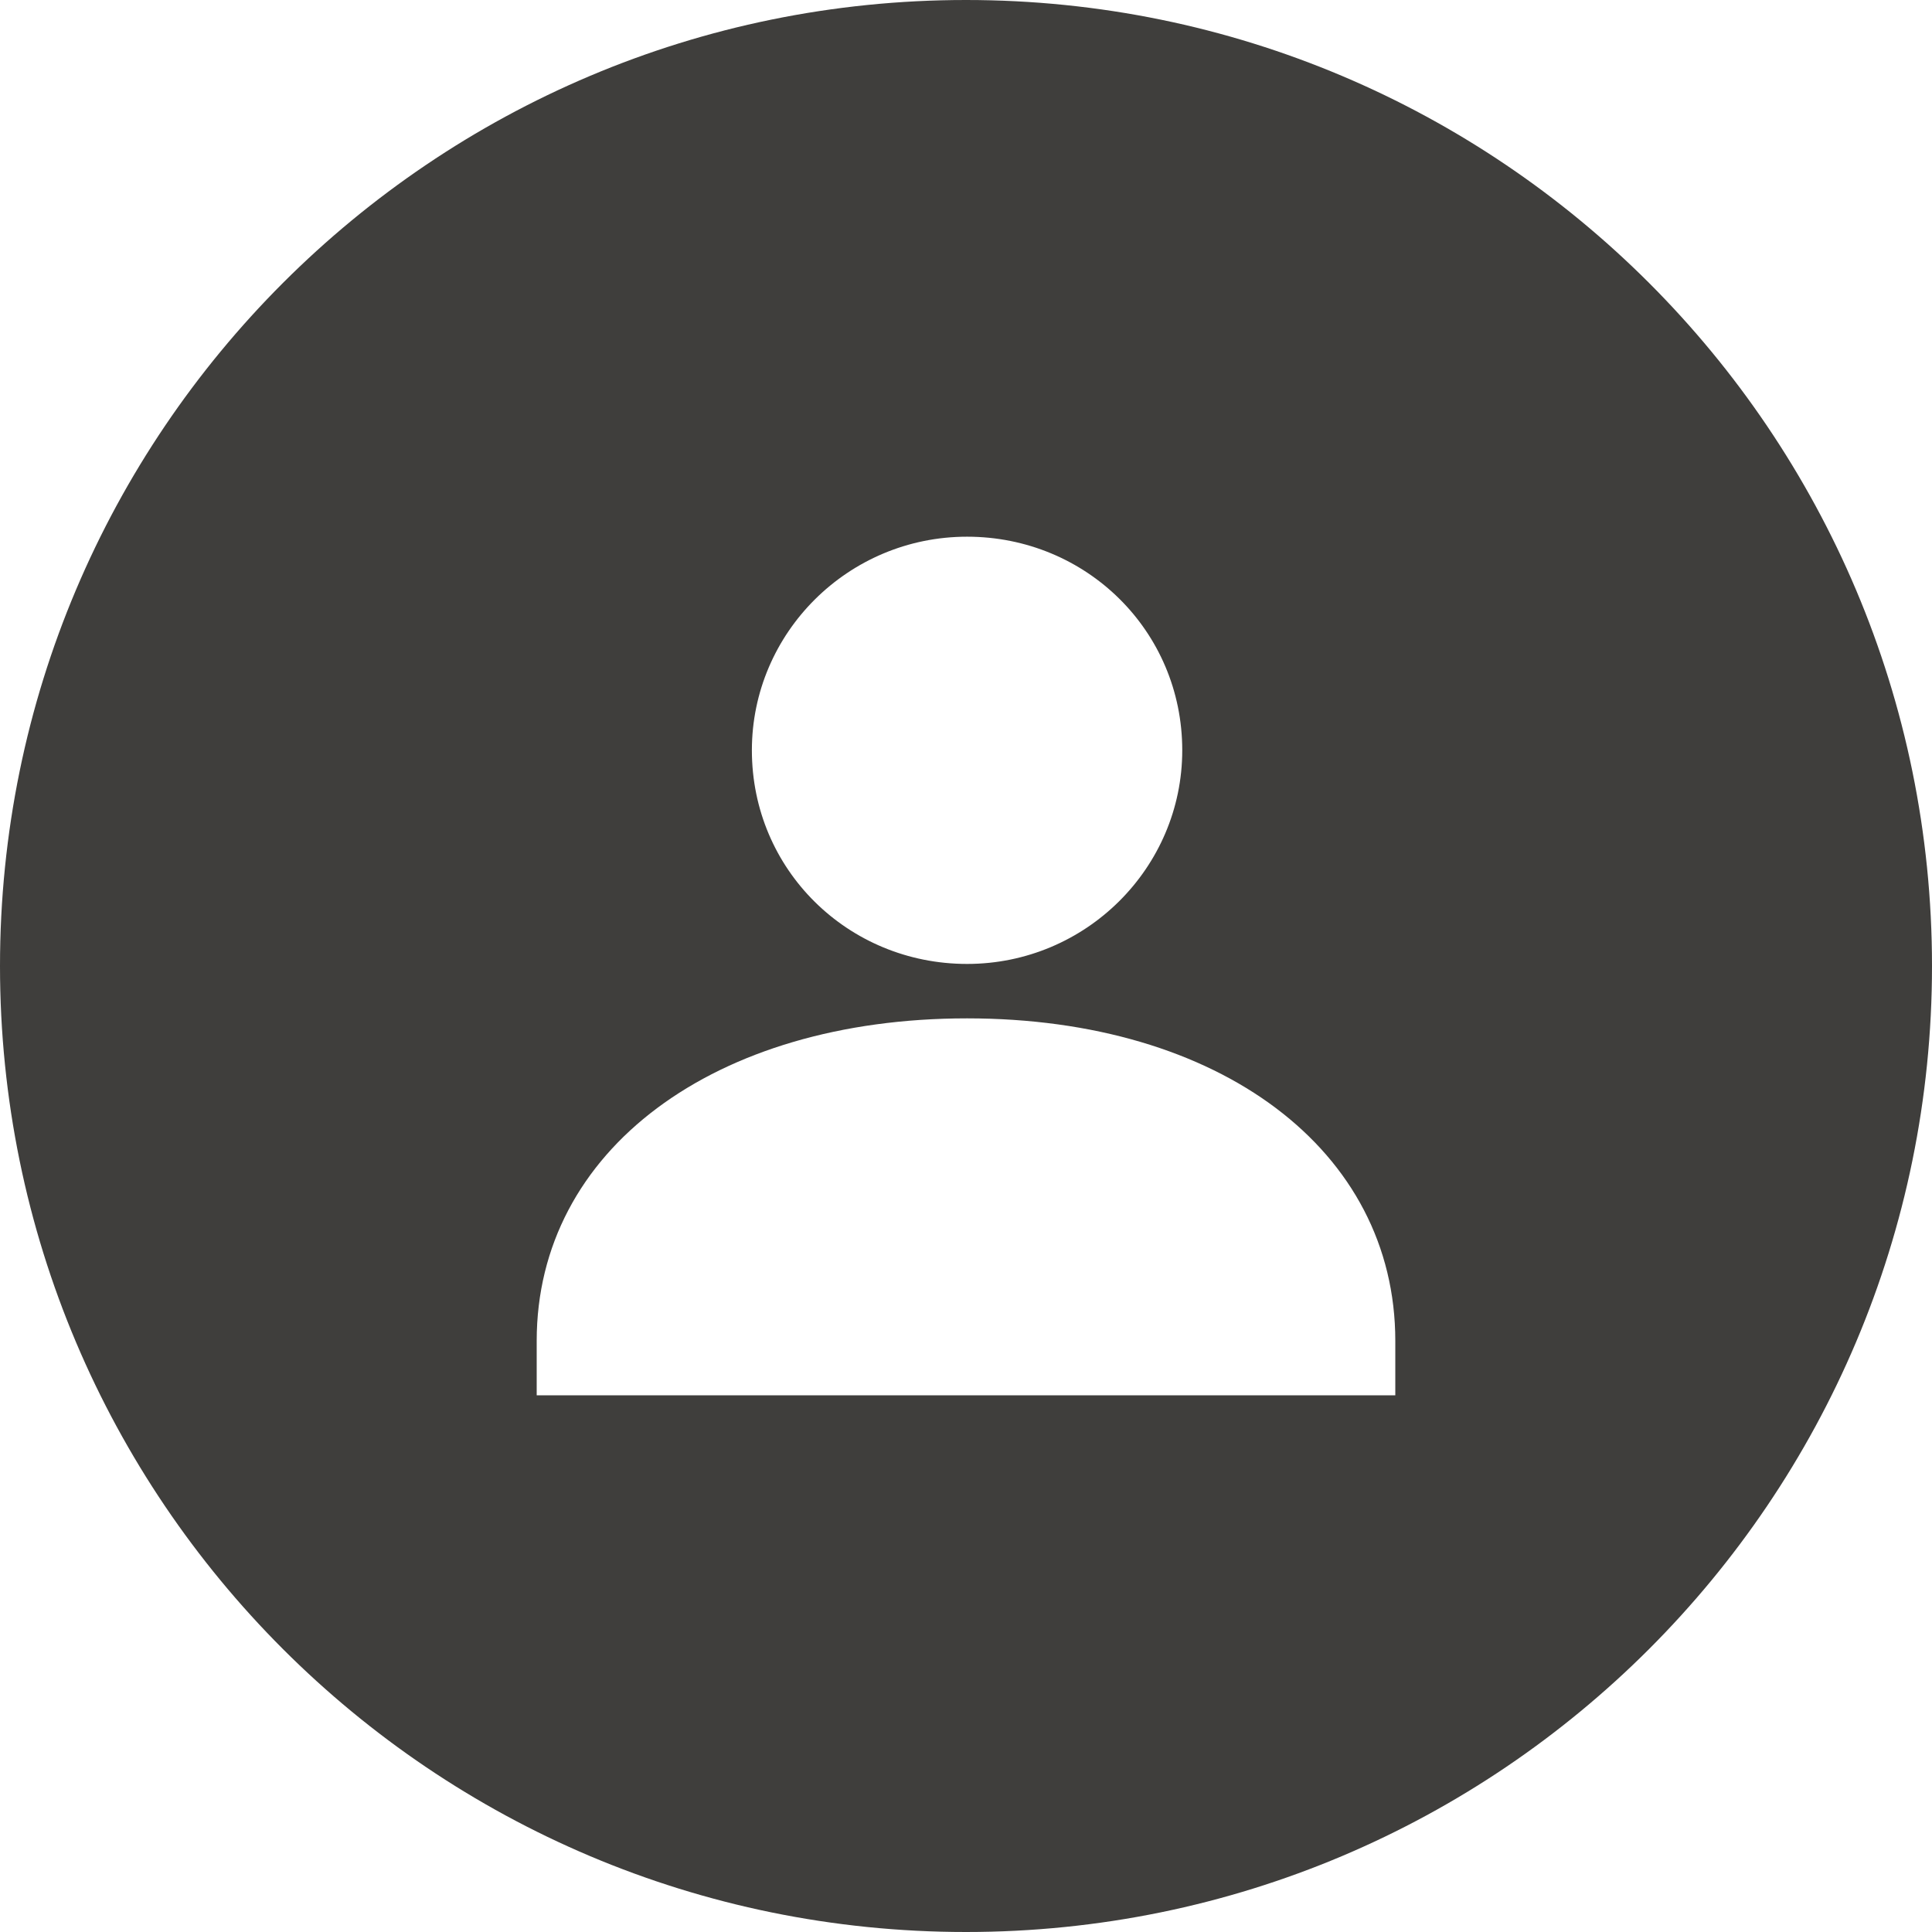 <?xml version="1.0" encoding="UTF-8"?> <svg xmlns="http://www.w3.org/2000/svg" width="29" height="29" viewBox="0 0 29 29" fill="none"> <g id="Subtract"> <path id="Subtract_2" fill-rule="evenodd" clip-rule="evenodd" d="M14.5 29C22.508 29 29 22.508 29 14.5C29 6.492 22.508 0 14.5 0C6.492 0 0 6.492 0 14.5C0 22.508 6.492 29 14.5 29ZM17.746 11.262C17.746 13.023 16.303 14.469 14.516 14.469C12.728 14.469 11.286 13.054 11.286 11.262C11.286 9.502 12.728 8.056 14.516 8.056C16.303 8.056 17.746 9.47 17.746 11.262ZM8.056 20.127C8.056 17.266 10.721 15.286 14.516 15.286C18.31 15.286 20.944 17.266 20.944 20.127V20.944H8.056V20.127Z" fill="#3F3E3C"></path> </g> </svg> 
